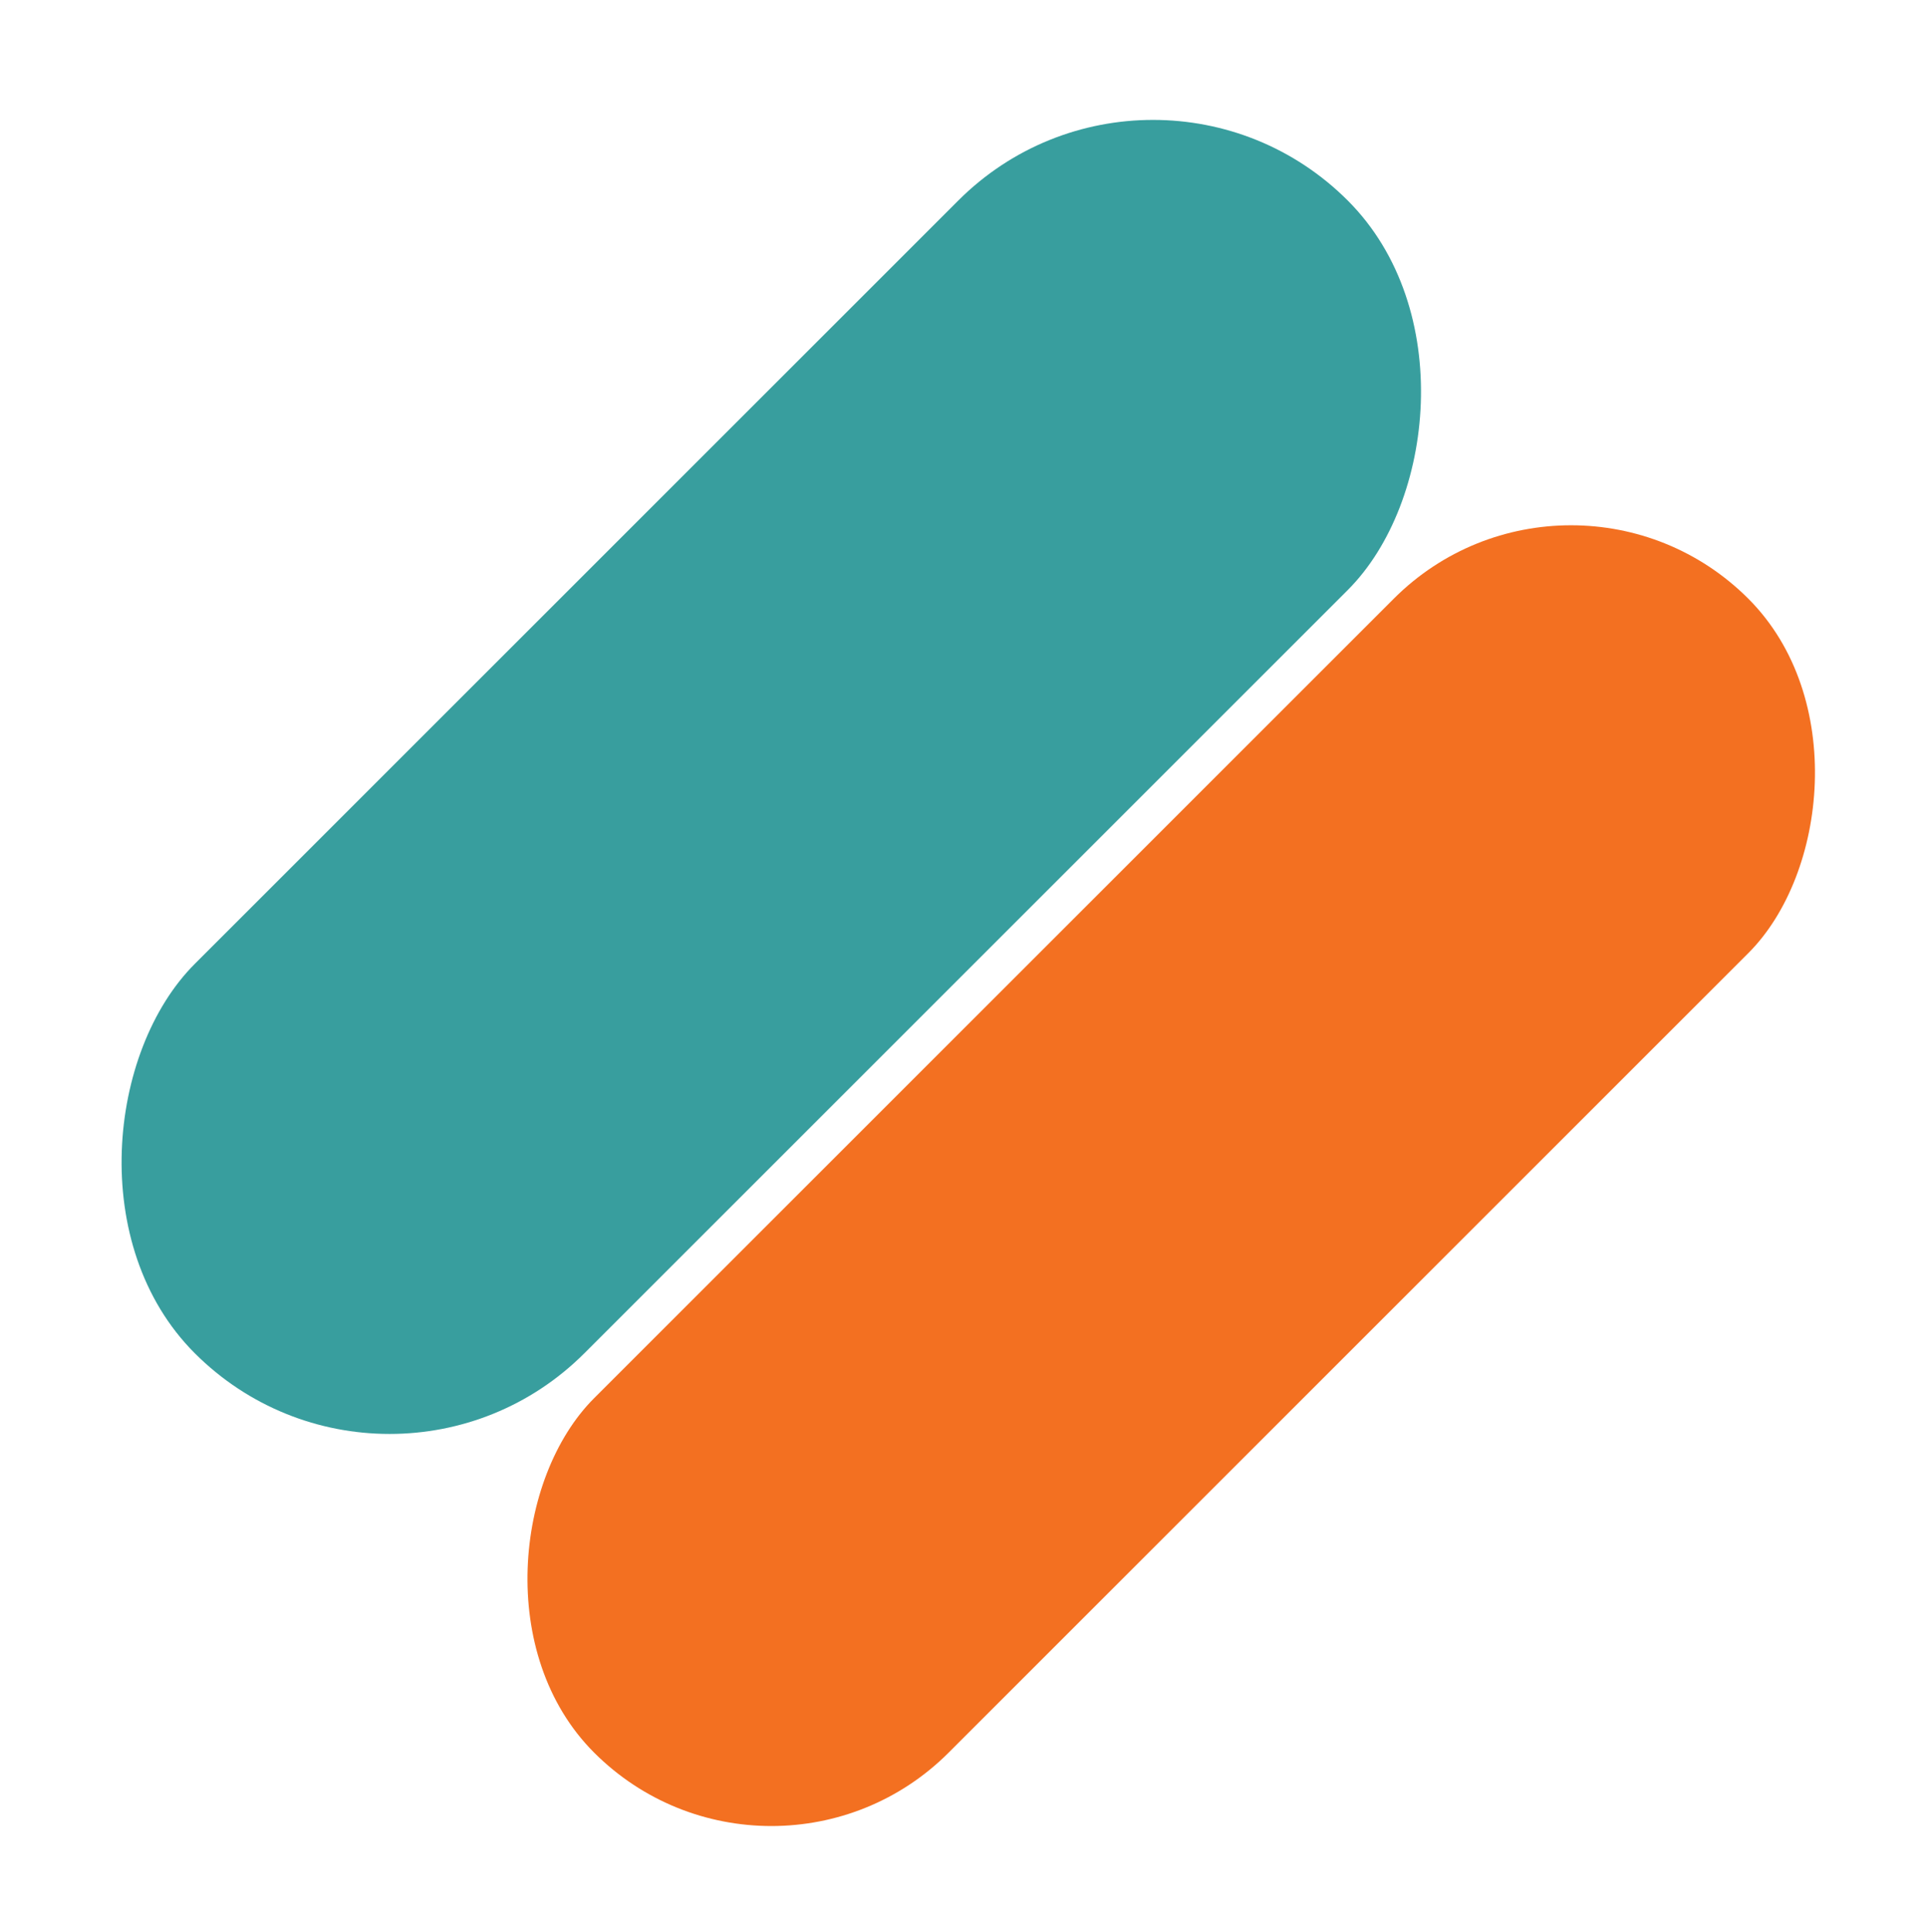 <svg xmlns="http://www.w3.org/2000/svg" xmlns:xlink="http://www.w3.org/1999/xlink" width="358px" height="359px" viewBox="0 0 358 359"><title>ppti-consultation-img-bg</title><g id="Base-Pages" stroke="none" stroke-width="1" fill="none" fill-rule="evenodd"><g id="Project-Internal-Post" transform="translate(-350, -658)"><g id="ppti-consultation-img-bg-f" transform="translate(350, 645)"><g id="ppti-consultation-img-bg" transform="translate(0, 13.869)"><g id="Group-35" transform="translate(178.868, 178.868) rotate(-315) translate(-178.868, -178.868) translate(77.532, 27.246)"><rect id="Rectangle" fill="#389E9E" x="0" y="0.306" width="102.341" height="302.922" rx="51.17"></rect><rect id="Rectangle-Copy" fill="#F37021" x="109.524" y="0" width="93.147" height="303.243" rx="46.574"></rect></g></g></g></g></g></svg>